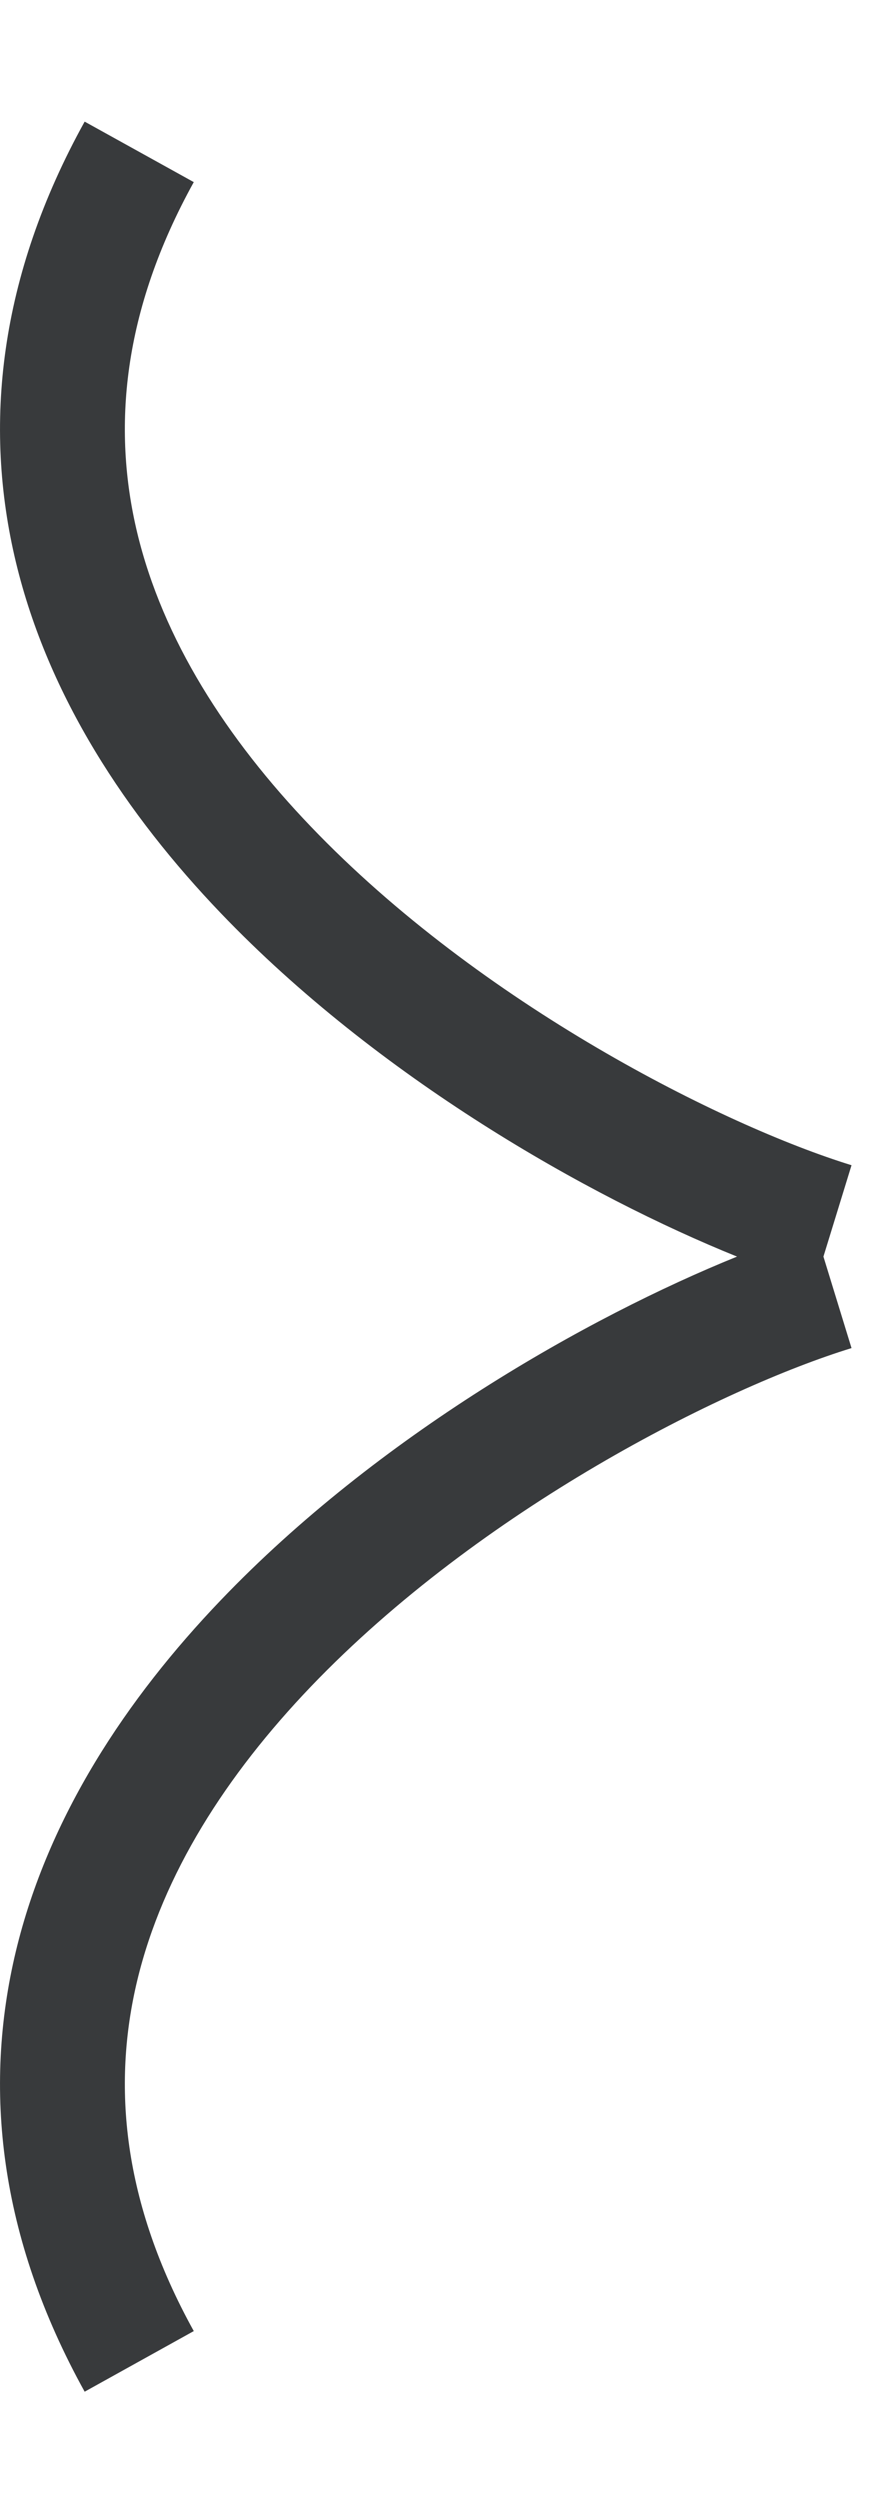 <svg width="7" height="20" viewBox="0 0 7 20" fill="none" xmlns="http://www.w3.org/2000/svg">
<path fill-rule="evenodd" clip-rule="evenodd" d="M5.903 10.053C4.709 9.571 3.028 8.62 1.768 7.305C1.014 6.518 0.386 5.574 0.127 4.496C-0.135 3.404 -0.01 2.214 0.678 0.973L1.552 1.457C0.981 2.489 0.898 3.424 1.099 4.262C1.304 5.114 1.813 5.907 2.49 6.613C3.852 8.035 5.792 9.005 6.82 9.322L6.595 10.053L6.82 10.785C5.792 11.101 3.852 12.072 2.49 13.493C1.813 14.2 1.304 14.992 1.099 15.845C0.898 16.683 0.981 17.618 1.552 18.649L0.678 19.134C-0.01 17.893 -0.135 16.703 0.127 15.611C0.386 14.533 1.014 13.589 1.768 12.802C3.028 11.486 4.709 10.536 5.903 10.053Z" fill="#383A3C"/>
</svg>
